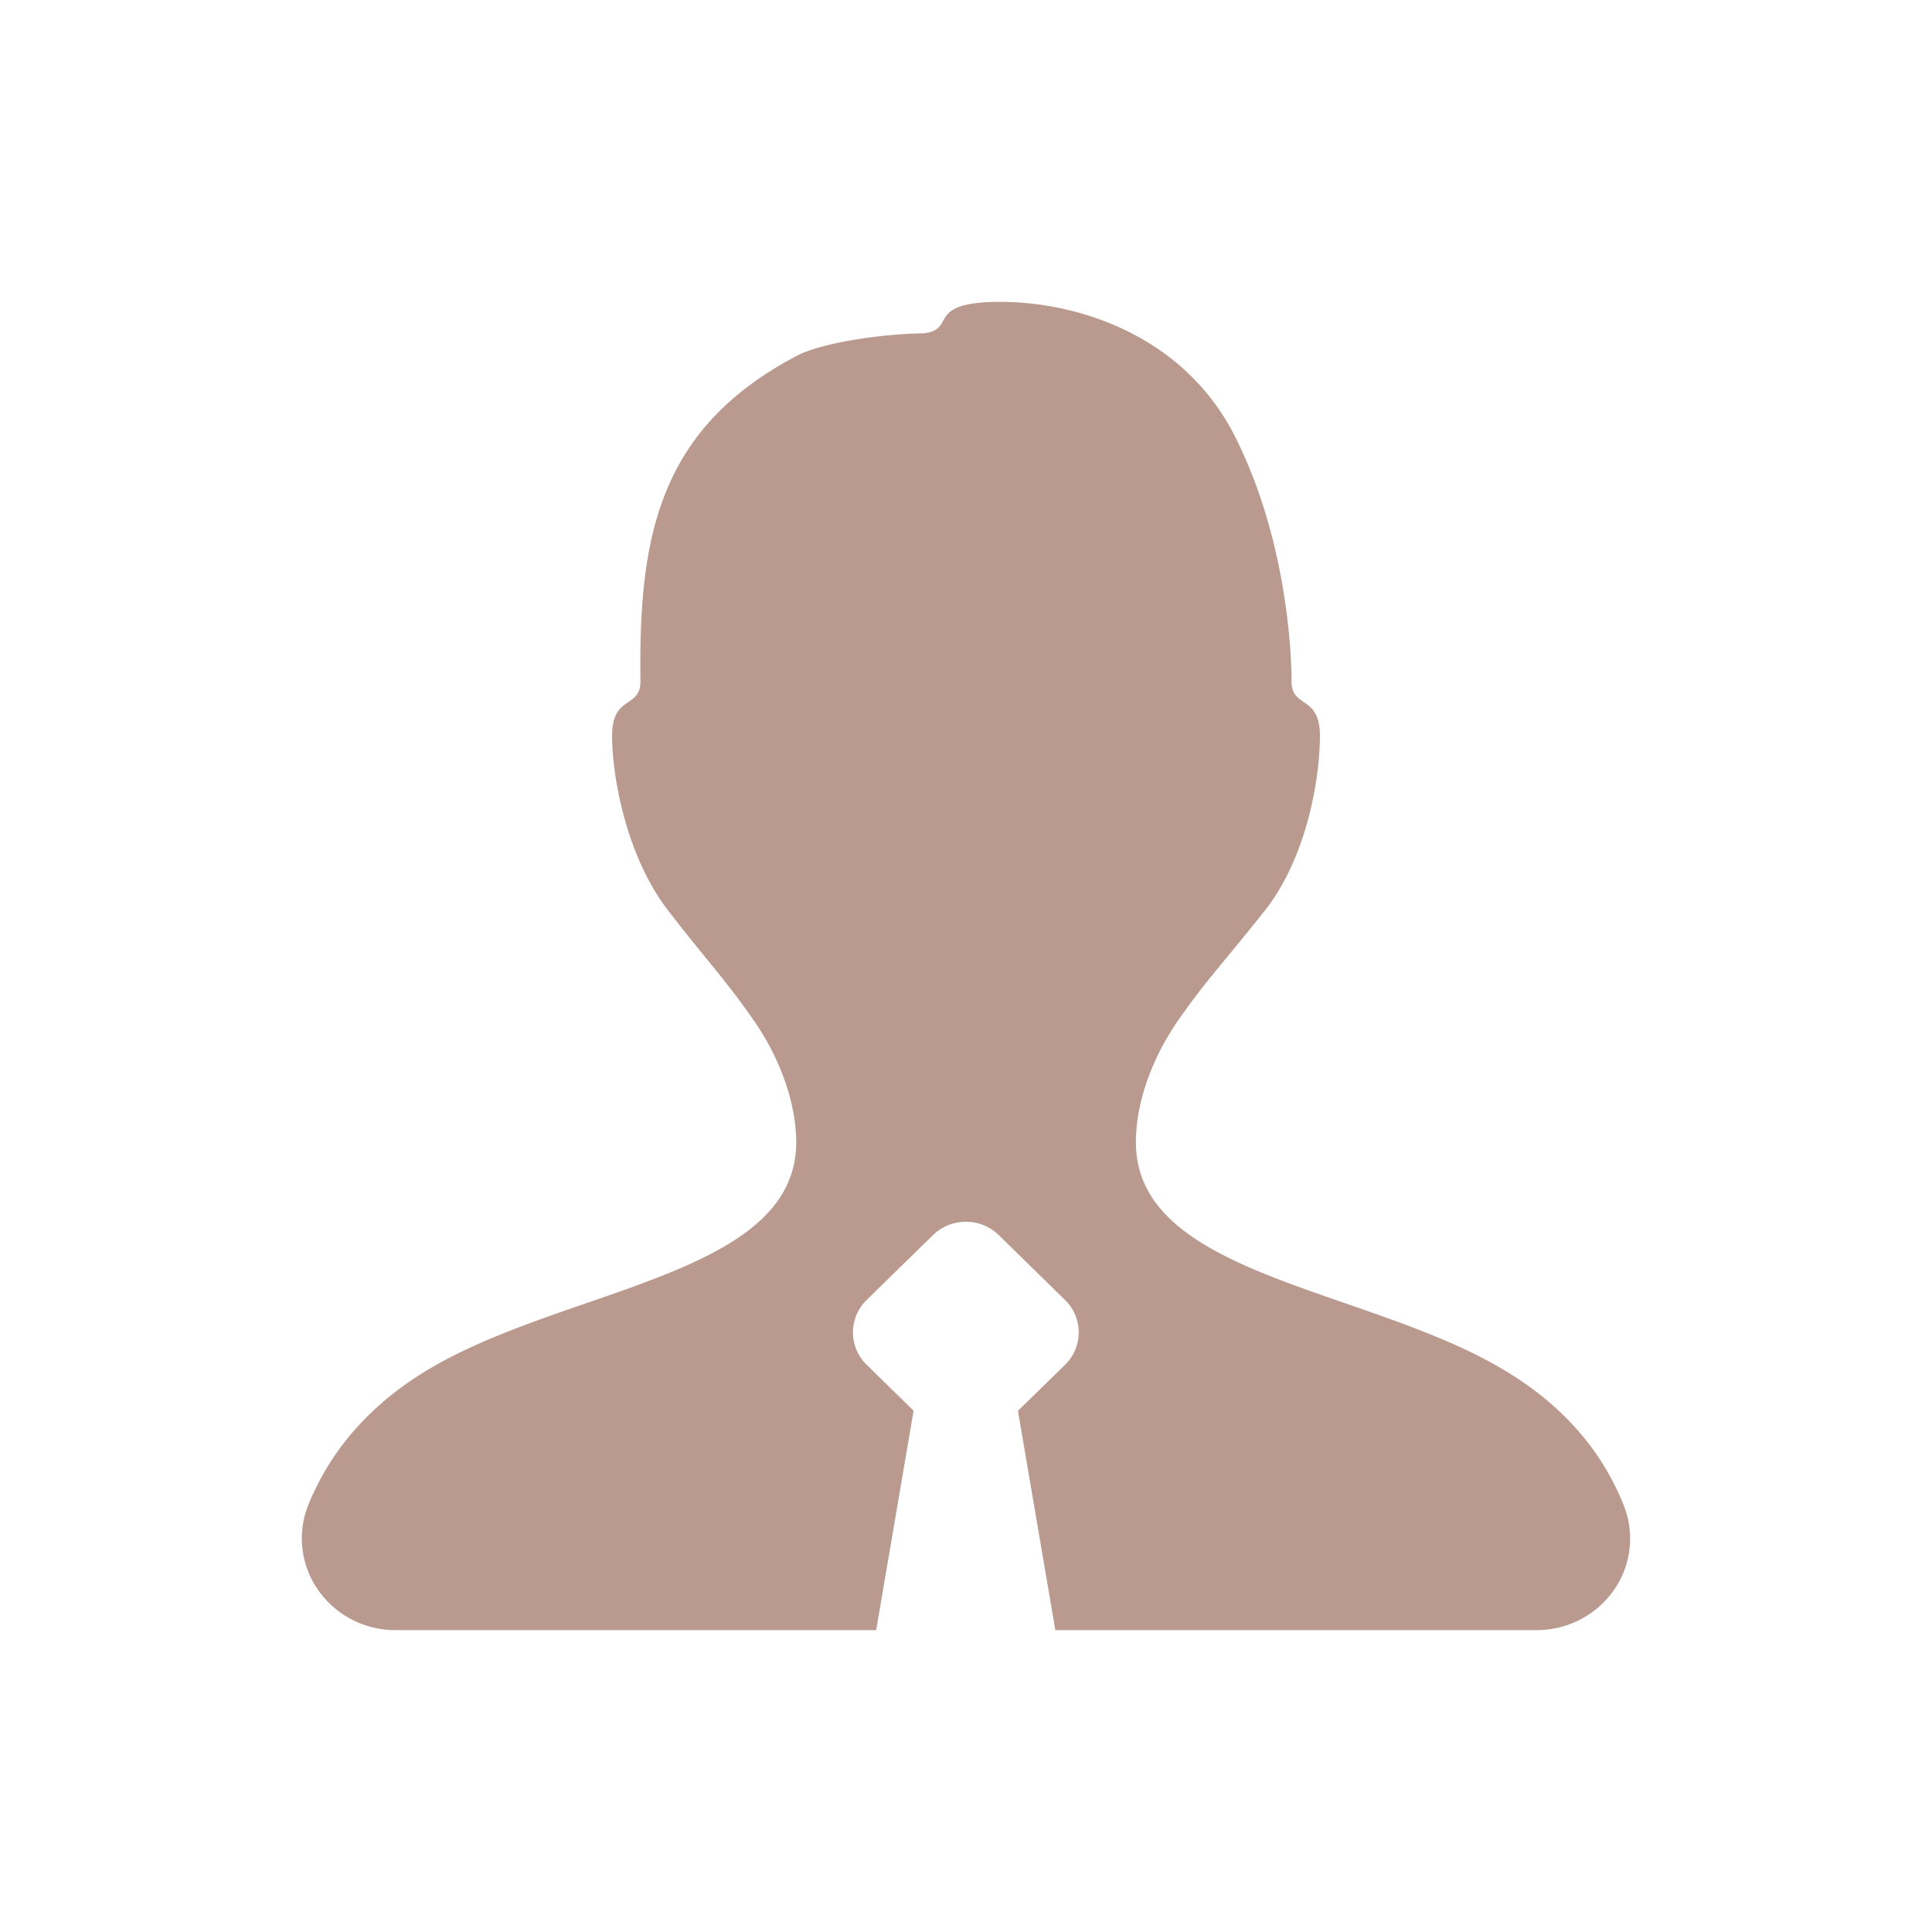 <svg xmlns="http://www.w3.org/2000/svg" xmlns:xlink="http://www.w3.org/1999/xlink" class="icon" viewBox="0 0 1024 1024" width="200" height="200"><defs><style type="text/css"></style></defs><path d="M539.584 747.712l24.896-24.32a23.936 23.936 0 0 0 0-34.368l-35.008-34.304a25.024 25.024 0 0 0-35.072 0l-35.072 34.304a23.936 23.936 0 0 0 0 34.304l24.896 24.384-19.84 116.288H209.536a49.856 49.856 0 0 1-40.96-21.312 47.744 47.744 0 0 1-5.12-45.184c11.648-28.544 31.744-51.712 60.16-69.568 72.384-45.44 198.4-50.688 198.4-122.56 0-19.2-7.552-43.072-22.592-64.64-14.976-21.568-22.464-28.736-44.992-57.728-22.528-28.928-30.016-71.552-30.016-93.12 0-21.568 15.04-14.336 15.04-28.672-1.024-76.608 9.536-133.888 82.56-172.48 14.912-7.936 50.304-12.032 67.2-12.032 18.56-1.92 0.192-16.704 41.024-16.704 40.896 0 97.728 17.664 124.8 72.256 27.2 54.592 29.504 114.56 29.504 128.896 0 14.4 15.04 7.168 15.04 28.8 0 21.504-6.464 64.128-29.504 93.056-23.04 28.992-30.528 36.16-45.568 57.728-14.976 21.568-22.464 45.056-22.464 64.64 0 71.872 125.44 77.184 198.08 122.56 28.736 17.856 48.832 41.024 60.352 69.568a47.744 47.744 0 0 1-5.056 45.248 49.856 49.856 0 0 1-40.96 21.248H559.36l-19.84-116.288z" fill="#ba9a8e"></path></svg>